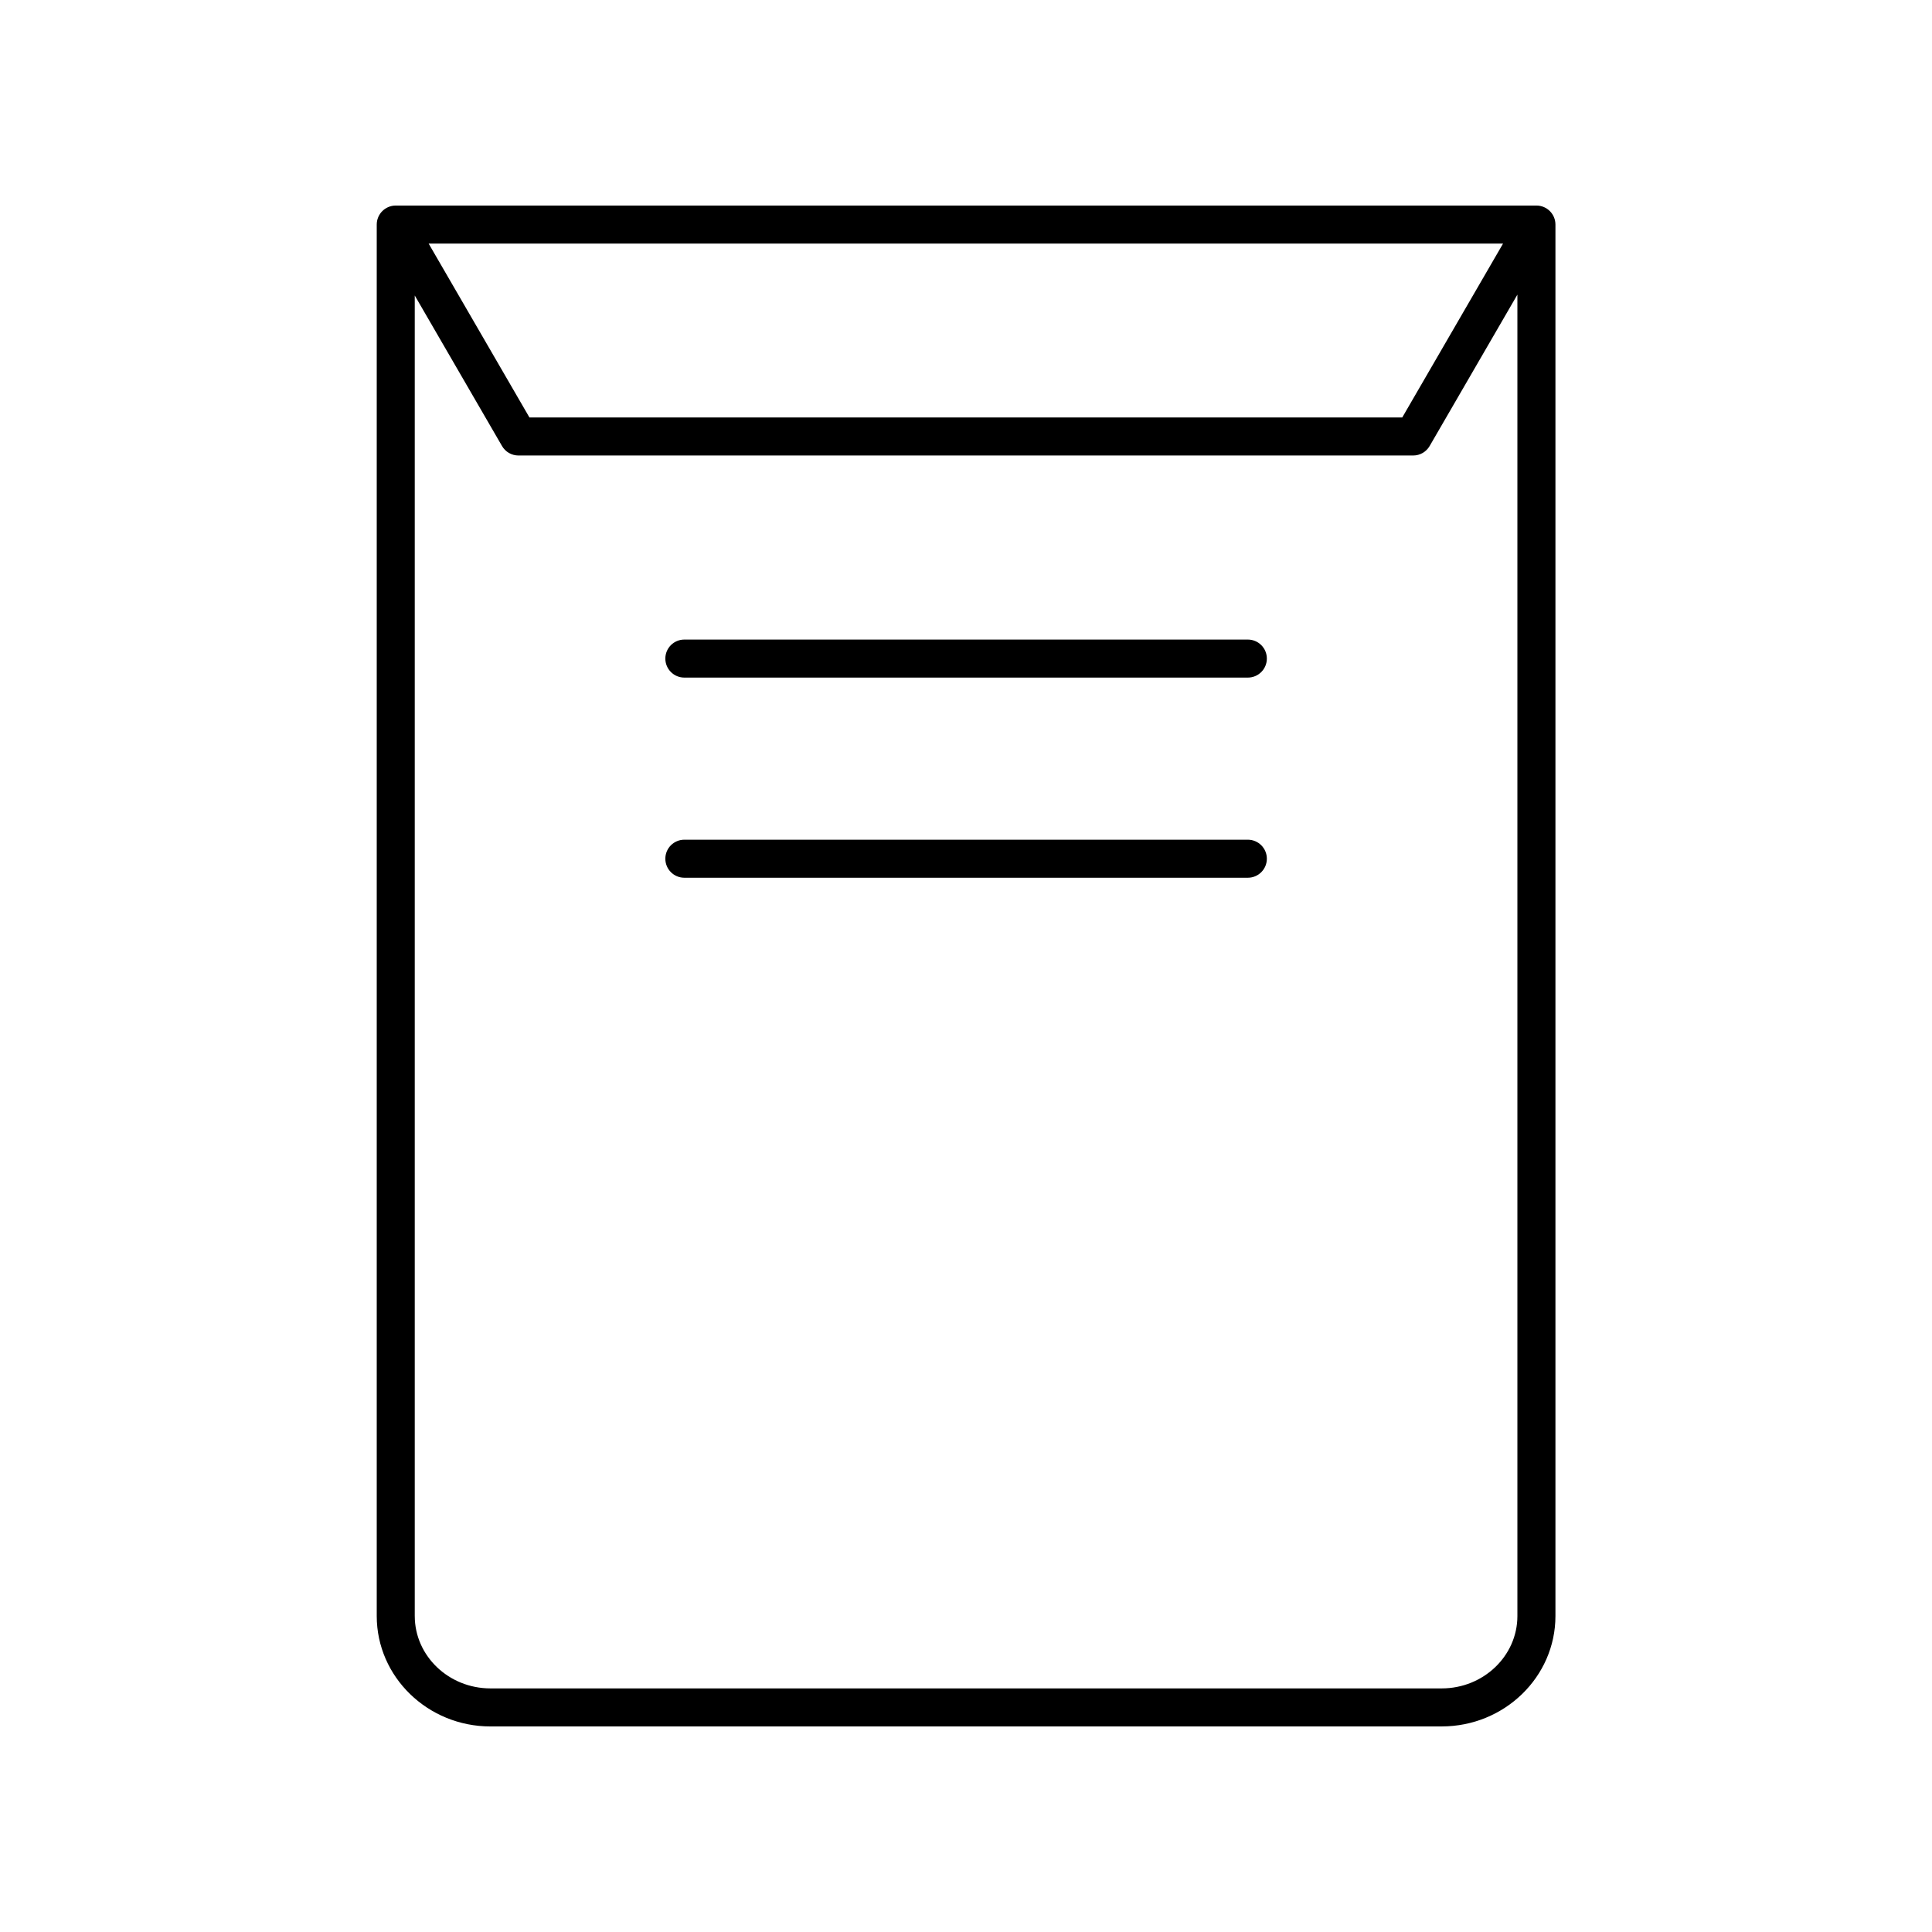 <?xml version="1.0" encoding="UTF-8"?>
<!-- Uploaded to: SVG Repo, www.svgrepo.com, Generator: SVG Repo Mixer Tools -->
<svg fill="#000000" width="800px" height="800px" version="1.1" viewBox="144 144 512 512" xmlns="http://www.w3.org/2000/svg">
 <g>
  <path d="m325.36 323.57h149.33c2.785 0 5.039-2.254 5.039-5.039 0-2.781-2.254-5.039-5.039-5.039h-149.33c-2.785 0-5.039 2.254-5.039 5.039 0 2.781 2.254 5.039 5.039 5.039z"/>
  <path d="m325.36 376.61h149.33c2.785 0 5.039-2.254 5.039-5.039 0-2.781-2.254-5.039-5.039-5.039h-149.33c-2.785 0-5.039 2.254-5.039 5.039s2.254 5.039 5.039 5.039z"/>
  <path d="m526.07 601.52c16.613 0 30.137-13.125 30.137-29.258v-368.75c0-2.781-2.254-5.039-5.039-5.039h-302.29c-2.785 0-5.039 2.254-5.039 5.039v368.75c0 16.133 13.52 29.262 30.133 29.262zm16.254-392.97-26.715 46.086h-231.3l-26.715-46.086zm-288.41 363.71v-349.95l23.125 39.891c0.898 1.555 2.562 2.512 4.359 2.512h237.11c1.797 0 3.457-0.957 4.359-2.512l23.258-40.121v350.18c0 10.578-9 19.184-20.059 19.184h-252.09c-11.059 0-20.059-8.605-20.059-19.184z"/>
 </g>
</svg>
